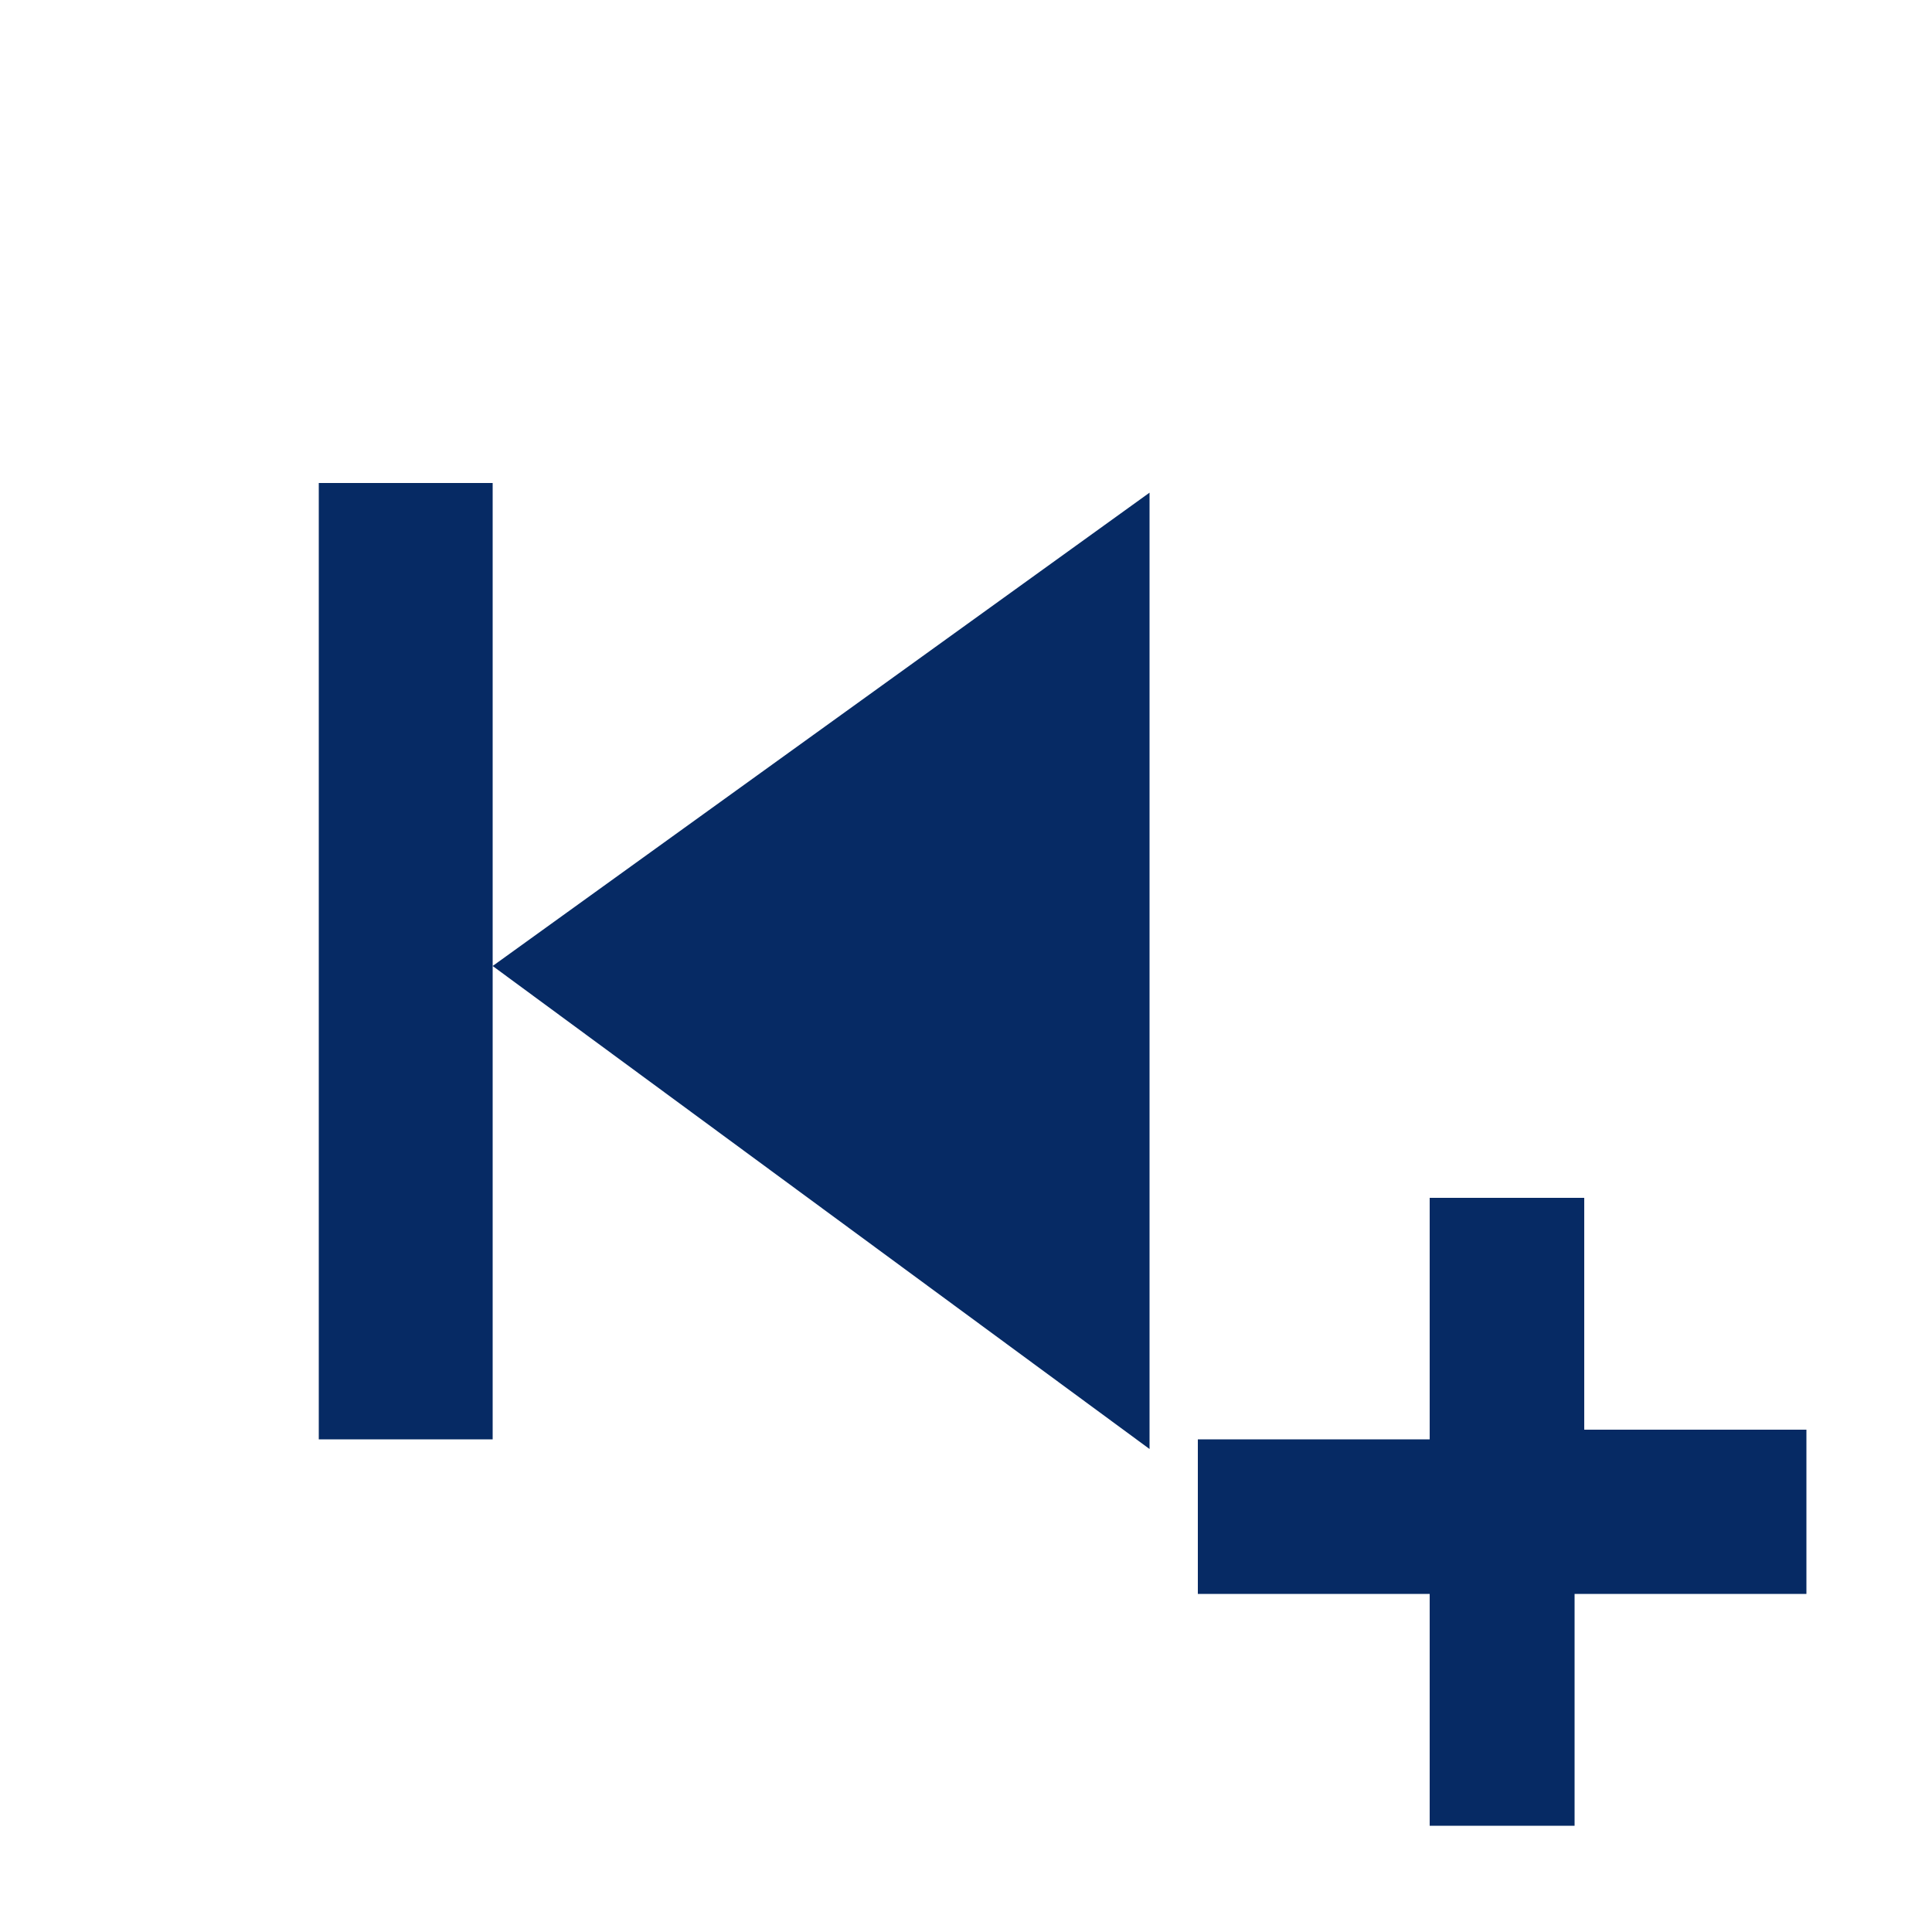 <?xml version="1.0" encoding="UTF-8"?>
<svg id="Layer_1" xmlns="http://www.w3.org/2000/svg" version="1.1" viewBox="0 0 20 20">
  <!-- Generator: Adobe Illustrator 29.6.1, SVG Export Plug-In . SVG Version: 2.1.1 Build 9)  -->
  <path d="M11.9,15V5.1l-6.8,4.9,6.8,5ZM5.1,14.9h-1.8V5h1.8v9.9ZM18.7,14.9v1.6h-2.4v2.4h-1.5v-2.4h-2.4v-1.6h2.4v-2.5h1.6v2.4h2.3v.1Z" fill="#062a64"/>
</svg>